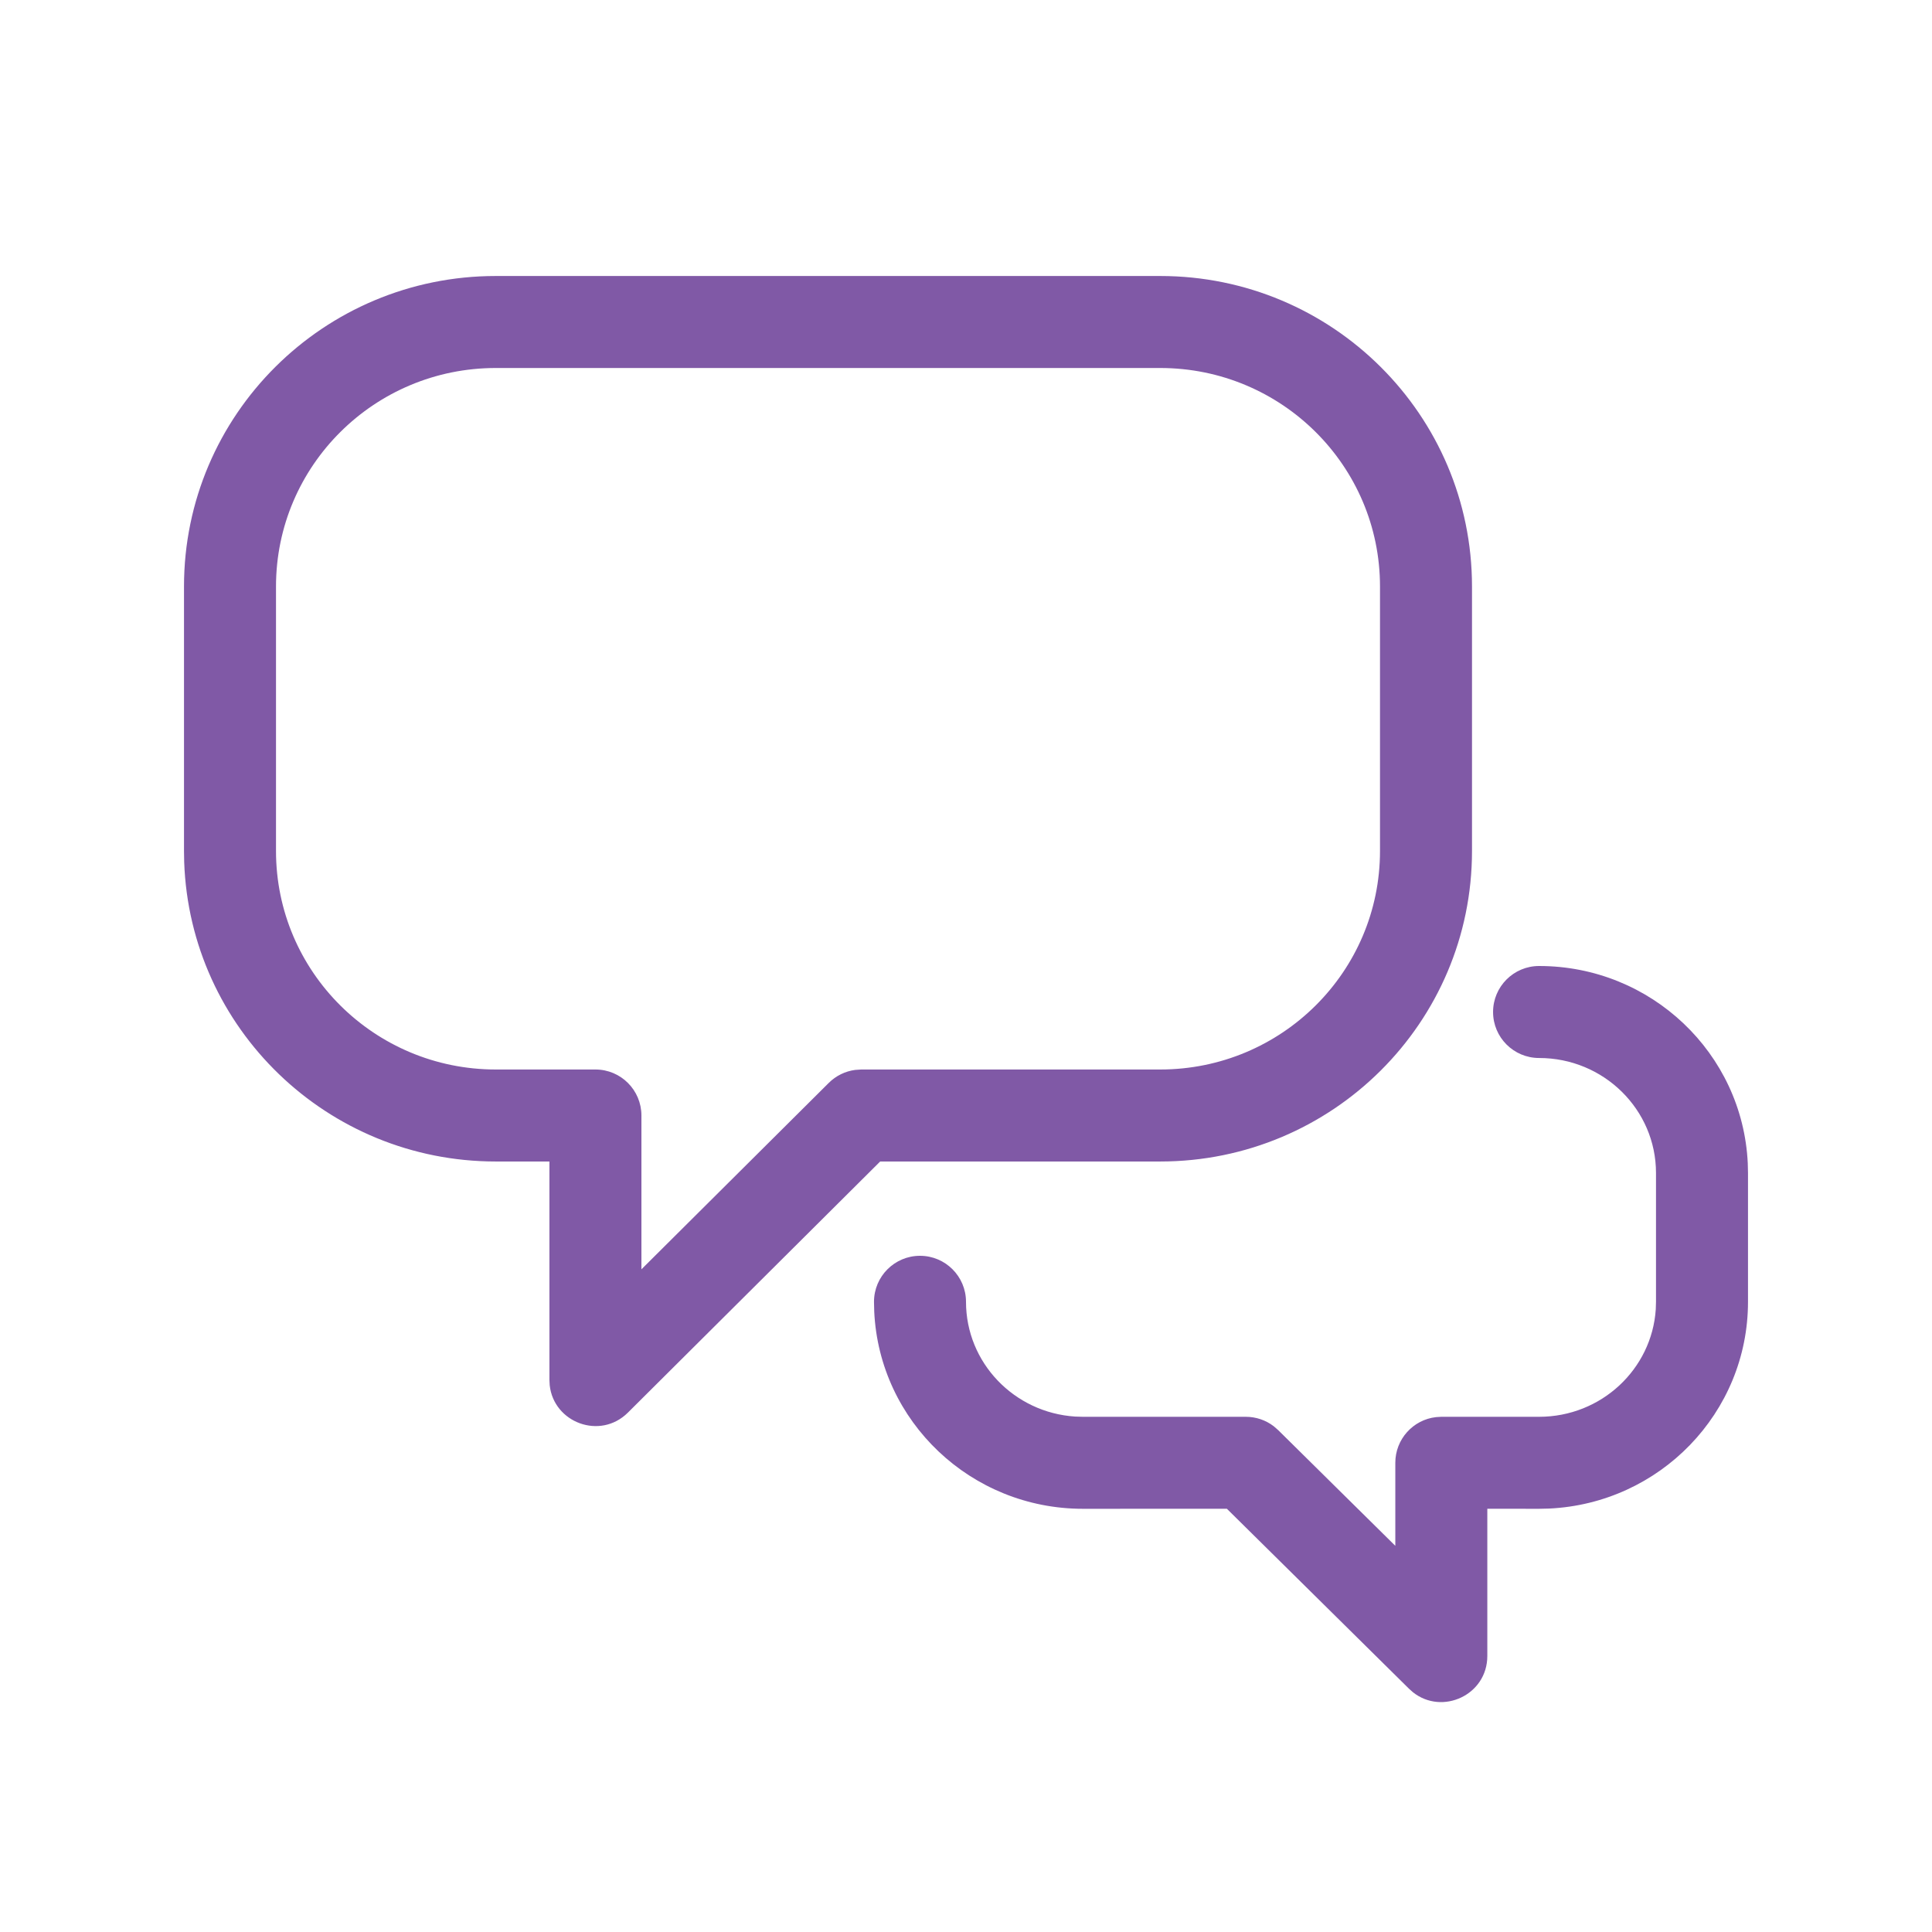 <svg xmlns="http://www.w3.org/2000/svg" width="42" height="42" viewBox="0 0 42 42">
  <path fill="#8059A6" d="M33.458,21 C35.893,21 37.883,22.898 37.995,25.288 L38,25.5 L38,28.3 C38,30.717 36.079,32.685 33.672,32.795 L33.458,32.8 L32.333,32.799 L32.333,36 C32.333,36.849 31.353,37.296 30.715,36.787 L30.63,36.711 L26.671,32.799 L23.542,32.8 C21.107,32.8 19.117,30.902 19.005,28.512 L19,28.3 C19,27.748 19.448,27.3 20,27.3 C20.552,27.3 21,27.748 21,28.3 C21,29.623 22.046,30.71 23.374,30.795 L23.542,30.8 L27.083,30.8 C27.303,30.8 27.515,30.872 27.687,31.003 L27.786,31.089 L30.333,33.605 L30.333,31.8 C30.333,31.287 30.719,30.864 31.217,30.807 L31.333,30.8 L33.458,30.8 C34.809,30.8 35.909,29.766 35.995,28.464 L36,28.3 L36,25.5 C36,24.122 34.865,23 33.458,23 C32.906,23 32.458,22.552 32.458,22 C32.458,21.448 32.906,21 33.458,21 Z M25.222,6 C28.964,6 32,9.021 32,12.75 L32,12.75 L32,18.5 C32,22.23 28.965,25.25 25.222,25.25 L25.222,25.25 L19.134,25.25 L13.65,30.709 C13.047,31.309 12.037,30.927 11.95,30.113 L11.95,30.113 L11.944,30 L11.944,25.25 L10.778,25.25 C7.115,25.25 4.129,22.357 4.004,18.737 L4.004,18.737 L4,18.5 L4,12.75 C4,9.021 7.036,6 10.778,6 L10.778,6 Z M25.222,8 L10.778,8 C8.138,8 6,10.128 6,12.75 L6,12.75 L6,18.5 C6,21.123 8.138,23.25 10.778,23.25 L10.778,23.25 L12.944,23.25 C13.497,23.25 13.944,23.698 13.944,24.25 L13.944,24.25 L13.944,27.594 L18.017,23.541 C18.173,23.386 18.375,23.287 18.591,23.259 L18.591,23.259 L18.722,23.25 L25.222,23.25 C27.862,23.25 30,21.123 30,18.5 L30,18.5 L30,12.75 C30,10.128 27.862,8 25.222,8 L25.222,8 Z"/>
</svg>
